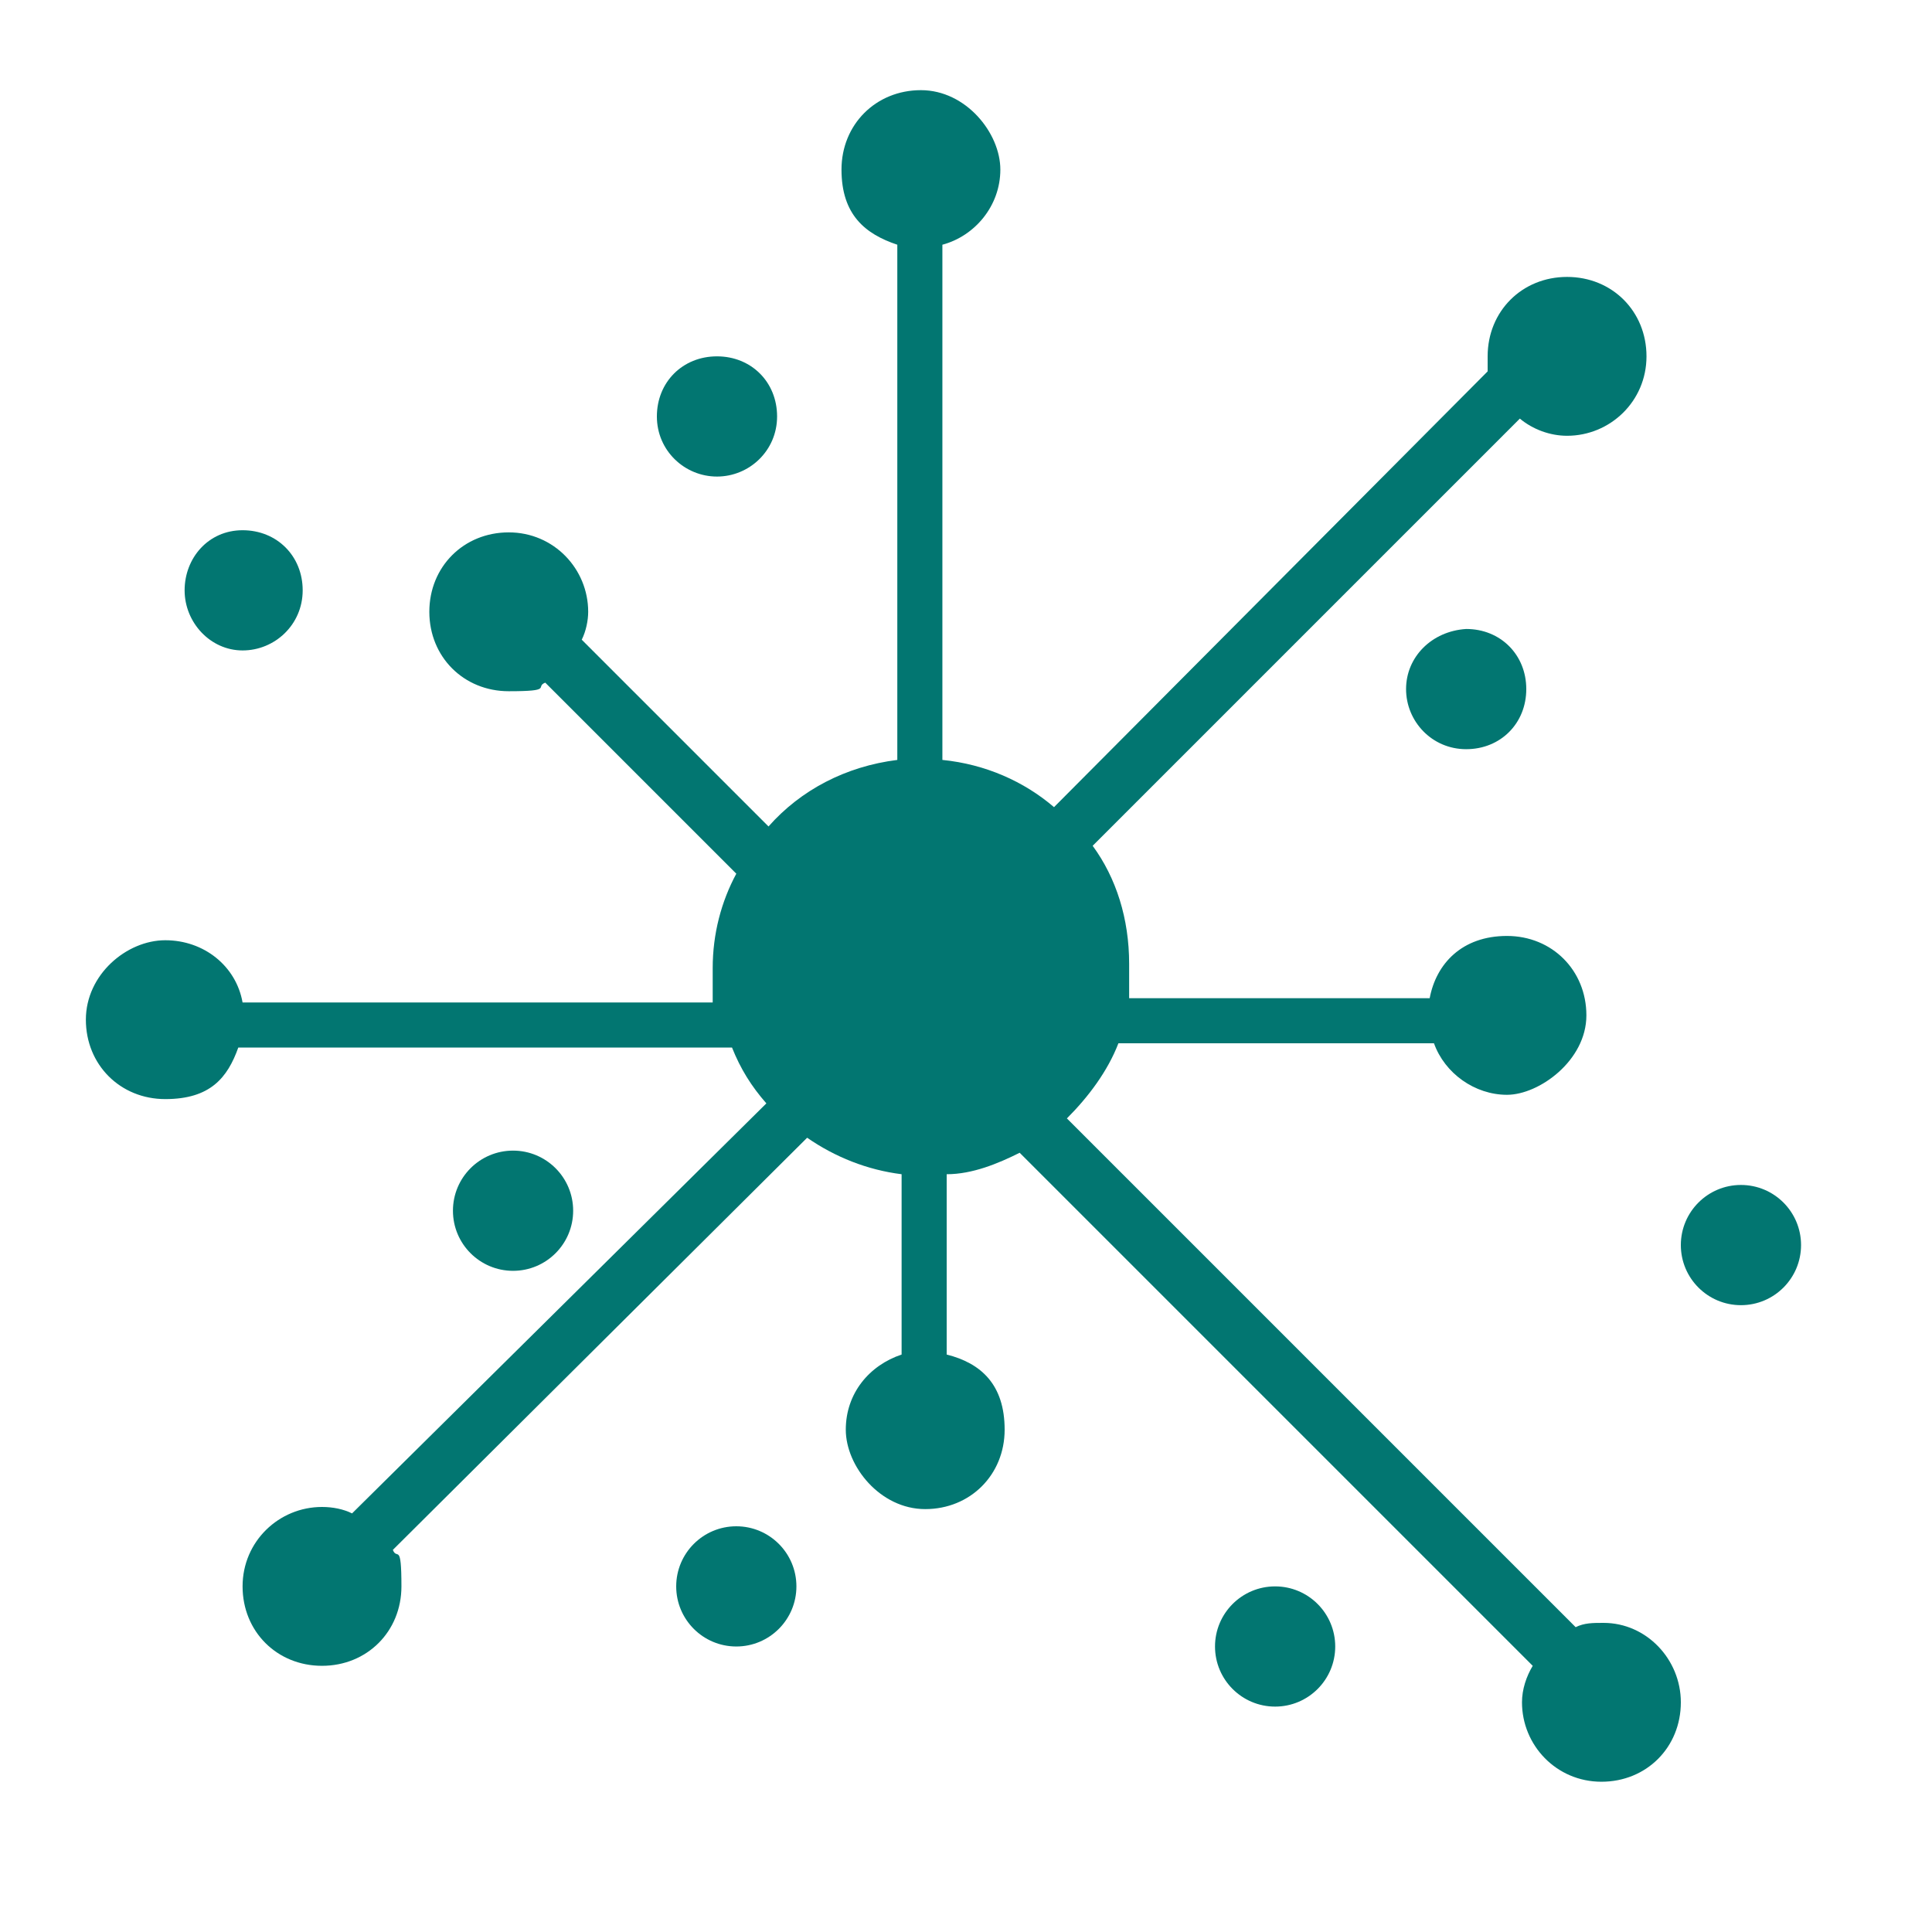 <?xml version="1.0" encoding="UTF-8"?>
<svg id="Capa_1" data-name="Capa 1" xmlns="http://www.w3.org/2000/svg" version="1.1" viewBox="0 0 90 90">
  <defs>
    <style>
      .cls-1 {
        fill: #027671;
        stroke-width: 0px;
      }
    </style>
  </defs>
  <path class="cls-1" d="M74.7,75.6c-.5,0-.9,0-1.3.2l-23.7-23.7c1-1,1.9-2.2,2.4-3.5h14.7c.5,1.4,1.9,2.4,3.4,2.4s3.7-1.6,3.7-3.7-1.6-3.7-3.7-3.7-3.3,1.3-3.6,2.9h-14c0-.5,0-1.1,0-1.6,0-2.1-.6-4-1.7-5.5l19.9-19.9c.6.5,1.4.8,2.2.8,2,0,3.7-1.6,3.7-3.7s-1.6-3.7-3.7-3.7-3.7,1.6-3.7,3.7,0,.4,0,.7l-20.2,20.3c-1.4-1.2-3.2-2-5.2-2.2V11.4c1.5-.4,2.7-1.8,2.7-3.5s-1.6-3.7-3.7-3.7-3.7,1.6-3.7,3.7,1.1,3,2.6,3.5v24c-2.4.3-4.5,1.4-6,3.1l-8.7-8.7c.2-.4.3-.9.3-1.3,0-2-1.6-3.7-3.7-3.7s-3.7,1.6-3.7,3.7,1.6,3.7,3.7,3.7,1.2-.2,1.7-.4l8.9,8.9c-.7,1.3-1.1,2.8-1.1,4.4s0,1.1,0,1.6H11.3c-.3-1.7-1.8-2.9-3.6-2.9s-3.7,1.6-3.7,3.7,1.6,3.7,3.7,3.7,2.9-1,3.4-2.4h23c.4,1,.9,1.8,1.6,2.6l-19.3,19.1c-.4-.2-.9-.3-1.4-.3-2,0-3.7,1.6-3.7,3.7s1.6,3.7,3.7,3.7,3.7-1.6,3.7-3.7-.2-1.2-.4-1.7l19.3-19.2c1.3.9,2.8,1.5,4.4,1.7v8.4c-1.5.5-2.6,1.8-2.6,3.5s1.6,3.7,3.7,3.7,3.7-1.6,3.7-3.7-1.1-3.1-2.7-3.5v-8.4c1.2,0,2.4-.5,3.4-1l23.9,23.9c-.3.5-.5,1.1-.5,1.7,0,2,1.6,3.7,3.7,3.7s3.7-1.6,3.7-3.7c0-2-1.6-3.7-3.6-3.7Z"/>
  <path class="cls-1" d="M11.3,30.3c1.5,0,2.8-1.2,2.8-2.8s-1.2-2.8-2.8-2.8-2.7,1.3-2.7,2.8,1.2,2.8,2.7,2.8Z"/>
  <path class="cls-1" d="M33.4,22.2c1.5,0,2.8-1.2,2.8-2.8s-1.2-2.8-2.8-2.8-2.8,1.2-2.8,2.8c0,1.6,1.3,2.8,2.8,2.8Z"/>
  <path class="cls-1" d="M65.5,32.1c0,1.5,1.2,2.8,2.8,2.8s2.8-1.2,2.8-2.8-1.2-2.8-2.8-2.8c-1.6.1-2.8,1.3-2.8,2.8Z"/>
  <circle class="cls-1" cx="81.1" cy="58" r="2.8"/>
  <circle class="cls-1" cx="59.4" cy="76.7" r="2.8"/>
  <circle class="cls-1" cx="34.3" cy="73.9" r="2.8"/>
  <circle class="cls-1" cx="23.9" cy="56.4" r="2.8"/>
</svg>